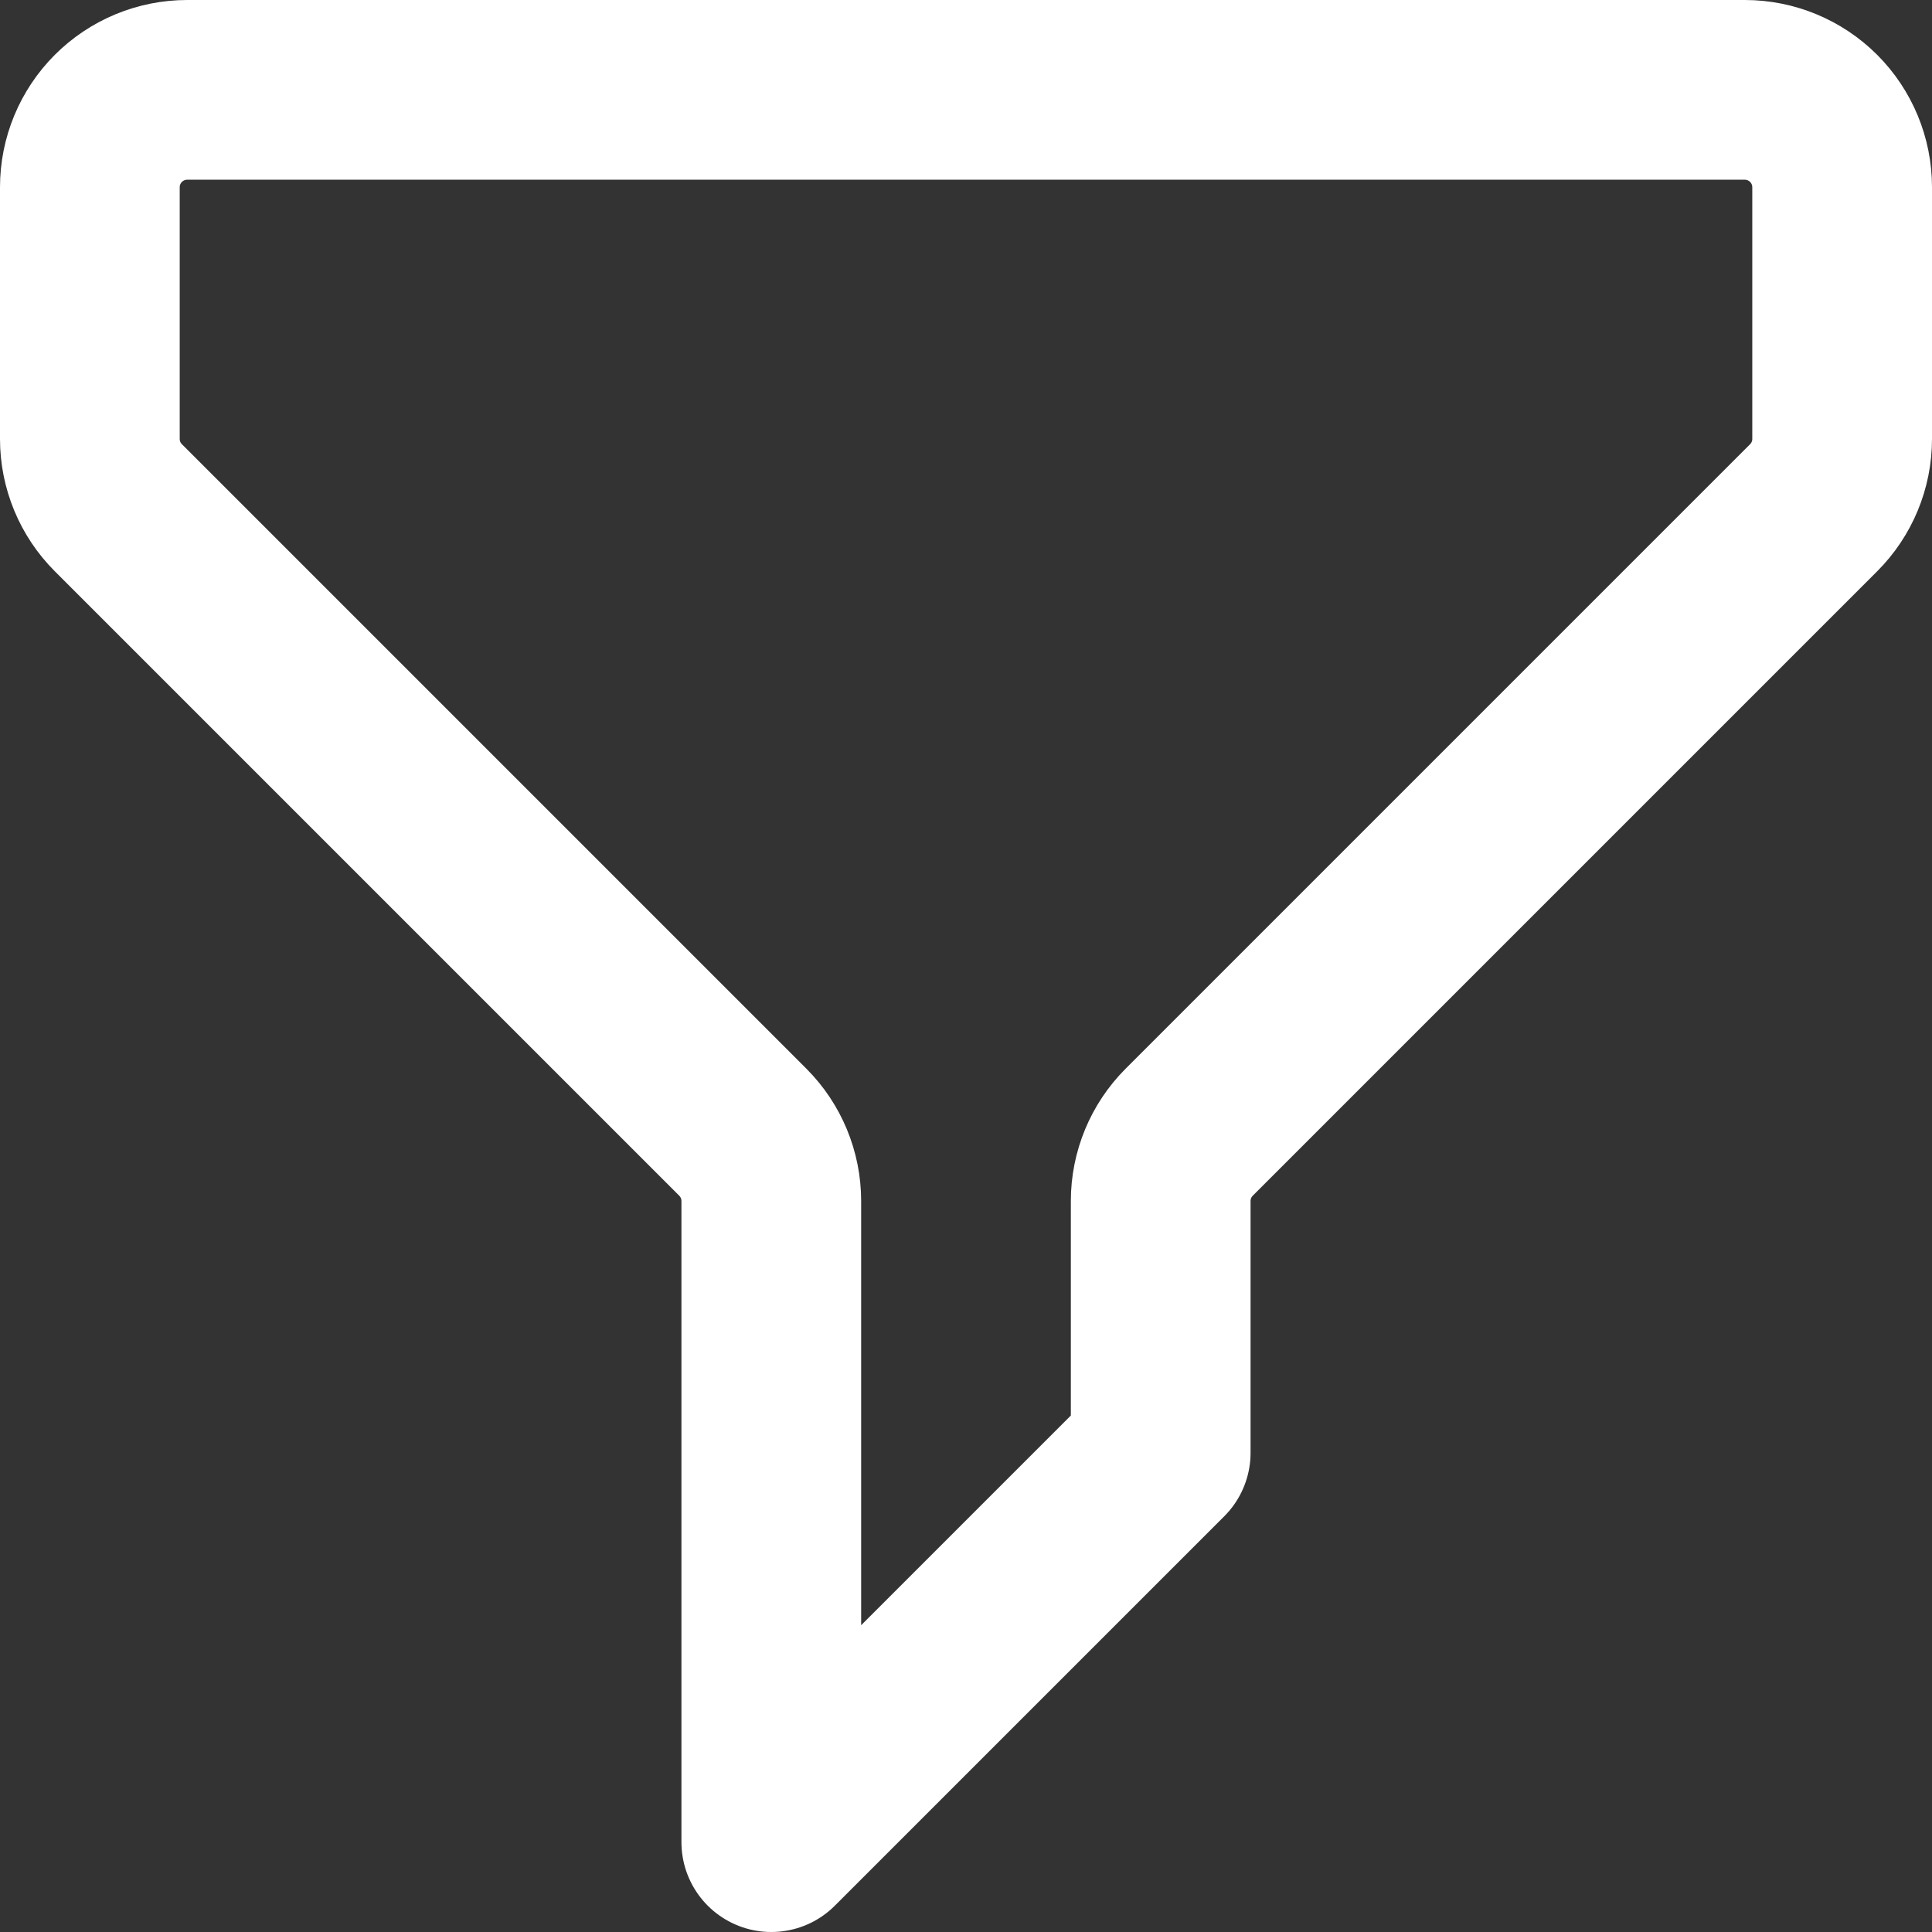 <?xml version="1.0" encoding="UTF-8"?> <svg xmlns="http://www.w3.org/2000/svg" width="86" height="86" viewBox="0 0 86 86" fill="none"><rect x="0" y="0" width="86" height="86" fill="#333333" stroke="none"/><path id="Vector" d="M4 8.333C4 7.184 4.457 6.082 5.269 5.269C6.082 4.457 7.184 4 8.333 4H77.667C78.816 4 79.918 4.457 80.731 5.269C81.543 6.082 82 7.184 82 8.333V19.539C82 20.689 81.543 21.791 80.73 22.603L52.936 50.397C52.124 51.209 51.667 52.312 51.667 53.461V64.667L34.333 82V53.461C34.333 52.312 33.876 51.209 33.064 50.397L5.27 22.603C4.457 21.791 4 20.689 4 19.539V8.333Z" stroke="white" stroke-width="8" stroke-linecap="round" stroke-linejoin="round"></path></svg> 